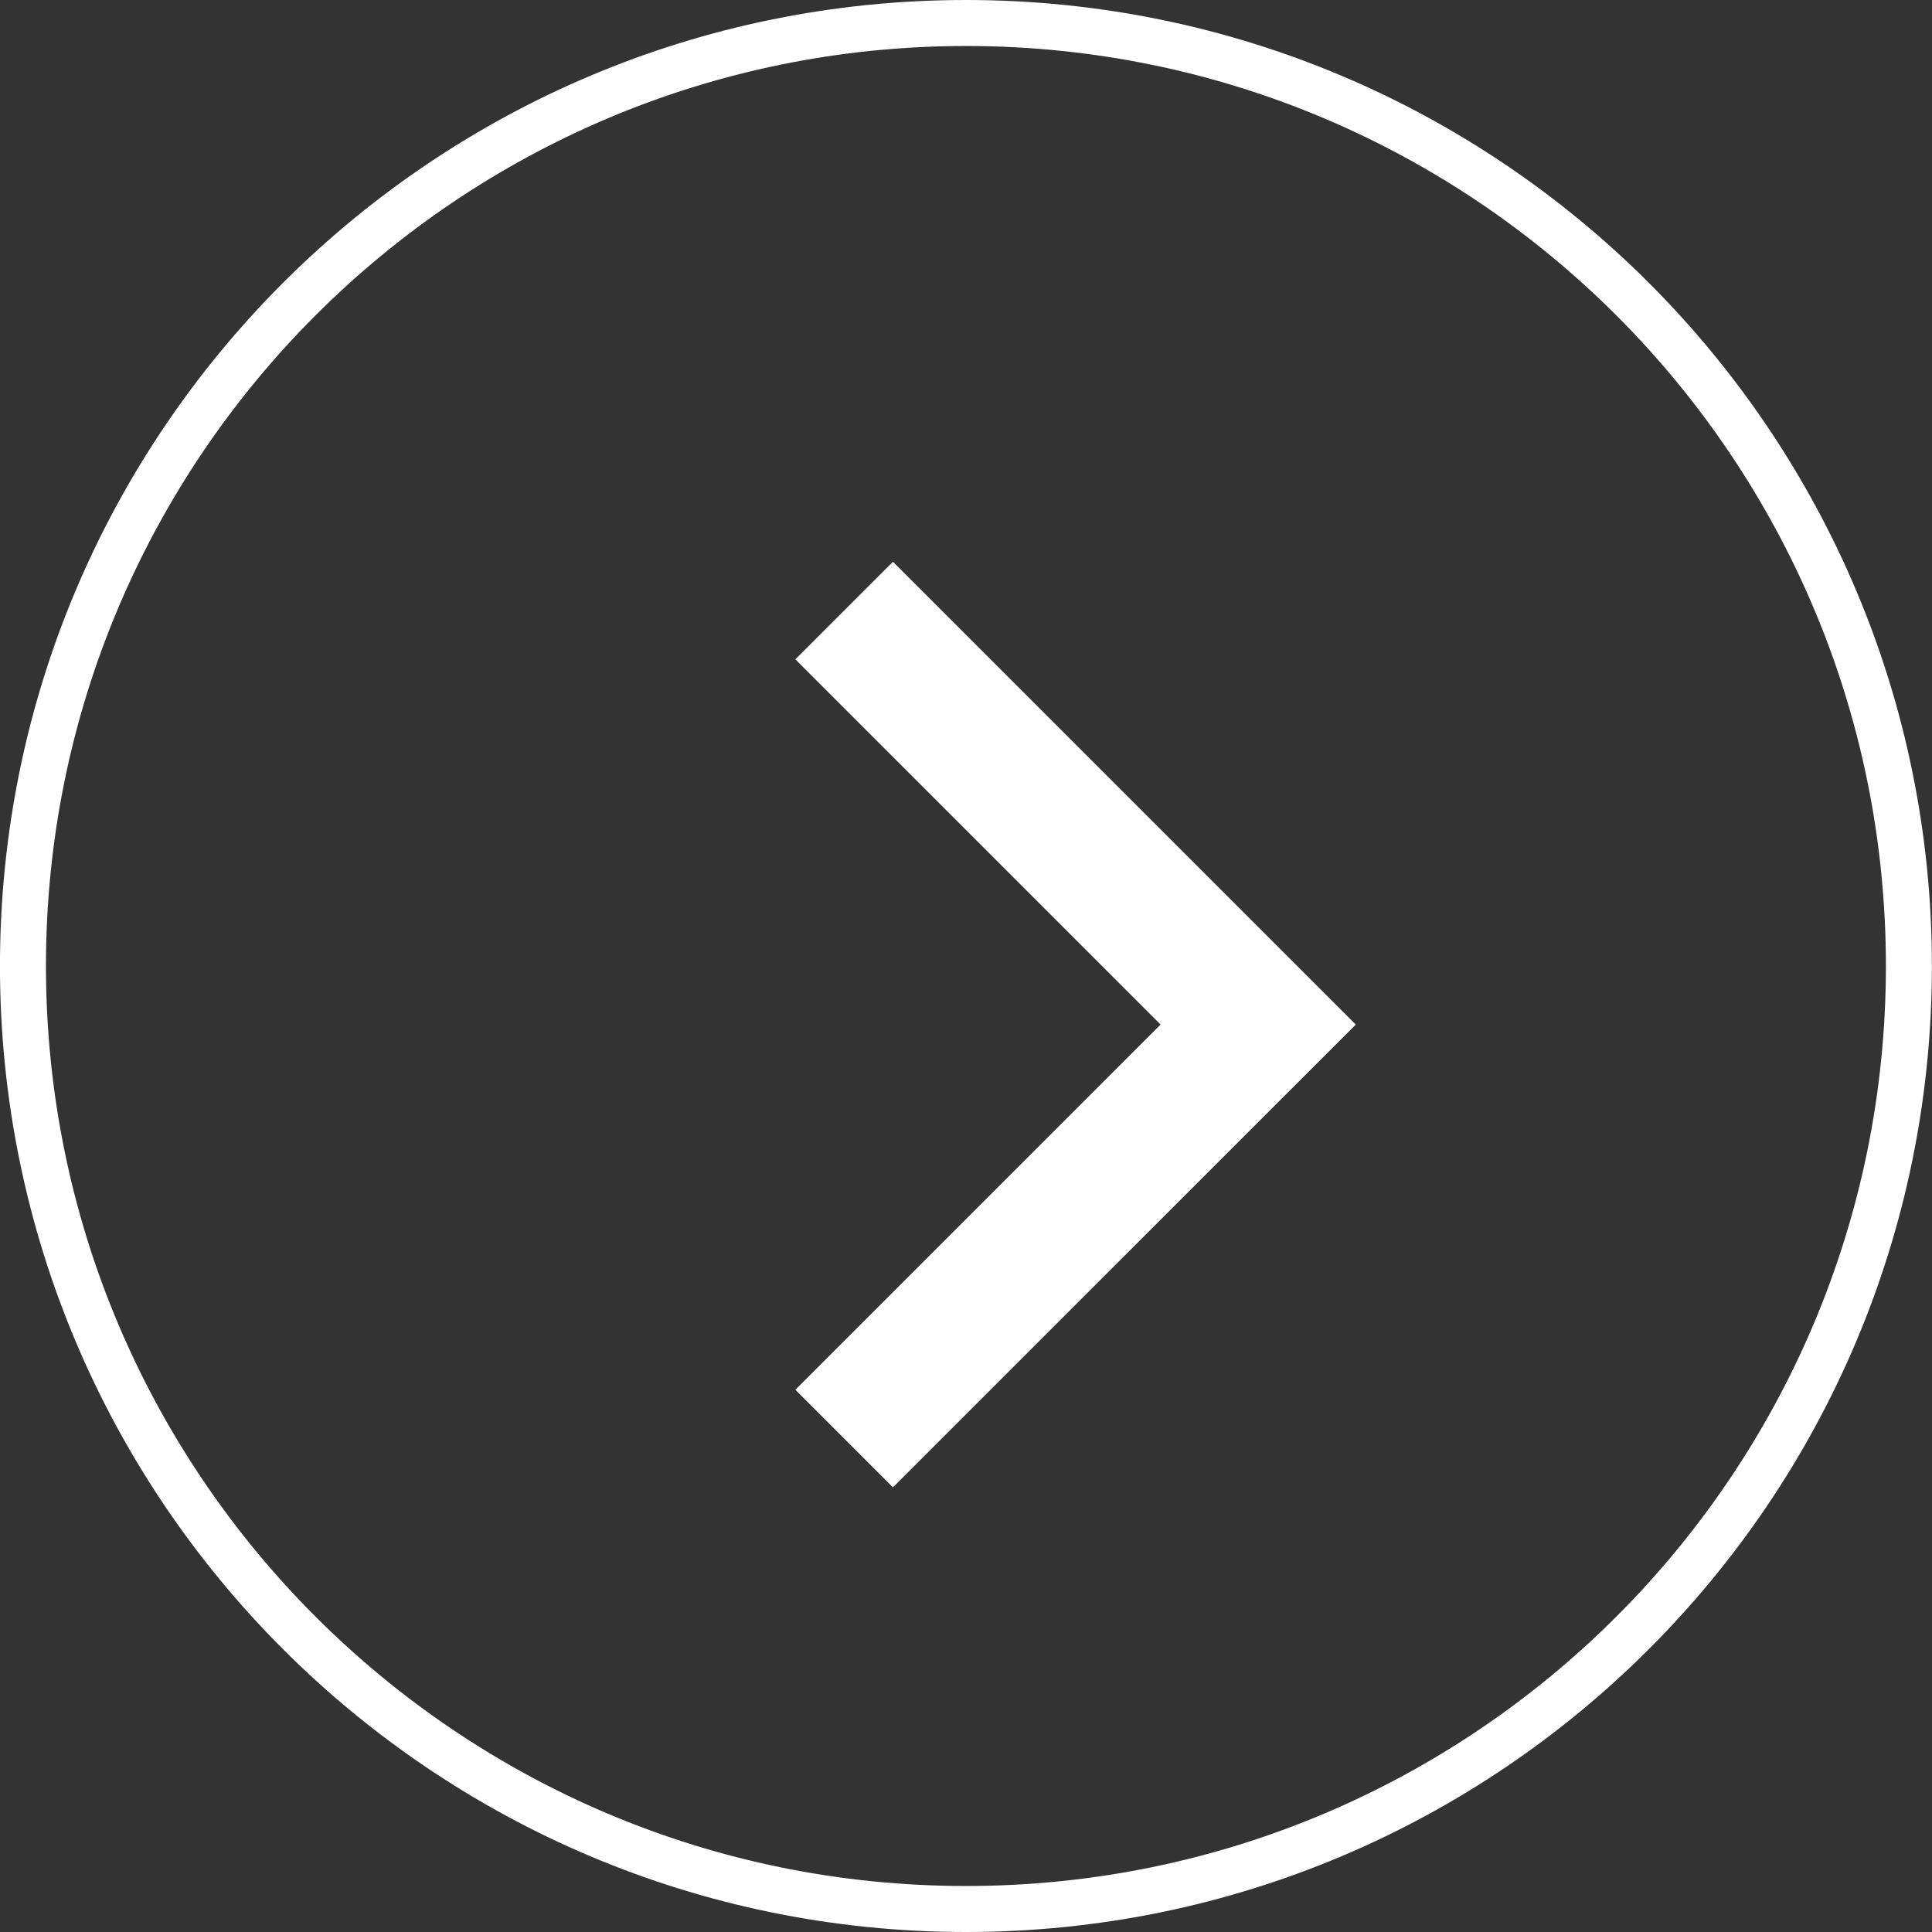 <svg width="42" height="42" viewBox="0 0 42 42" fill="none" xmlns="http://www.w3.org/2000/svg">
<rect x="0" y="0" width="42" height="42" fill="#333333" stroke="none"/>
<path d="M0.499 21C0.499 32.321 9.677 41.5 20.999 41.5C32.32 41.5 41.498 32.321 41.498 21C41.498 9.679 32.32 0.5 20.999 0.5C9.677 0.5 0.499 9.679 0.499 21Z" stroke="#fff"/>
<path d="M18.351 31.273L27.352 22.273L18.351 13.273" stroke="#fff" stroke-width="3"/>
</svg>
